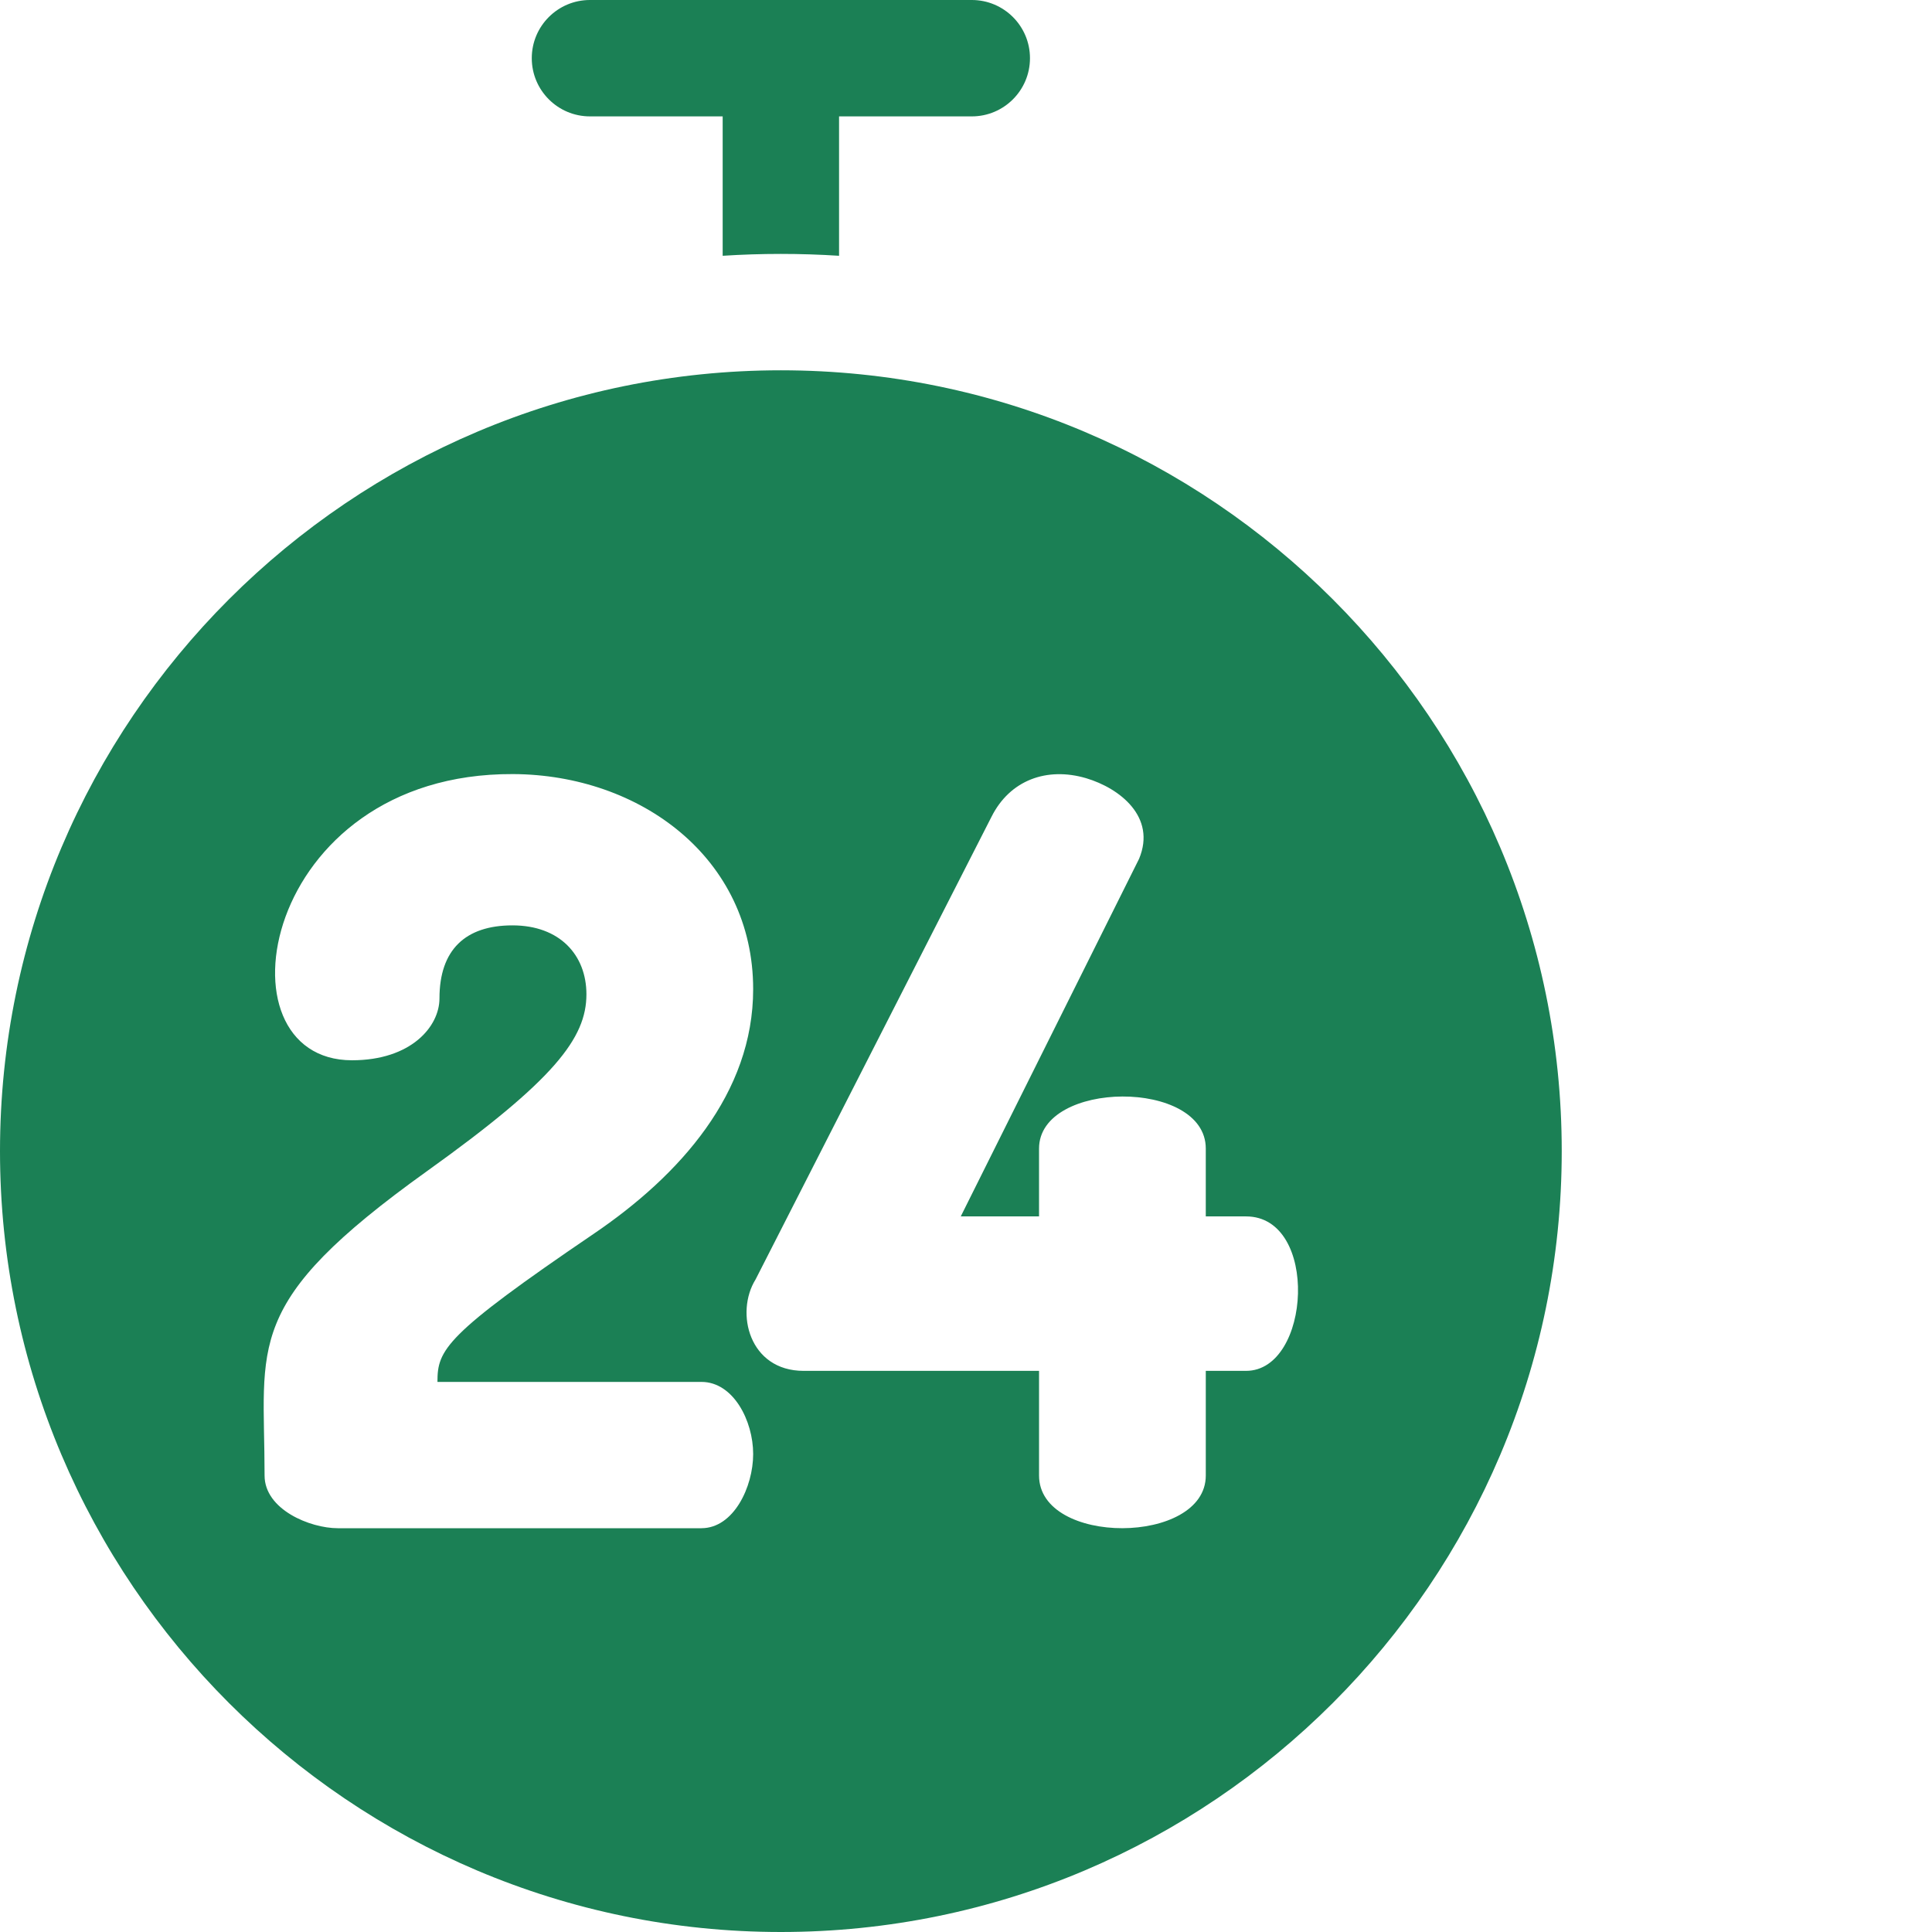 <?xml version="1.0" encoding="UTF-8"?>
<svg xmlns="http://www.w3.org/2000/svg" xmlns:xlink="http://www.w3.org/1999/xlink" xmlns:svgjs="http://svgjs.com/svgjs" version="1.1" width="512" height="512" x="0" y="0" viewBox="0 0 512 512" style="enable-background:new 0 0 512 512" xml:space="preserve"><g><path xmlns="http://www.w3.org/2000/svg" d="m156.348 30.844h35.168v36.941c10.156-.656 20.562-.664 30.844 0v-36.941h35.172c8.516 0 15.422-6.906 15.422-15.422s-6.906-15.422-15.422-15.422h-101.184c-8.52 0-15.422 6.906-15.422 15.422s6.902 15.422 15.422 15.422zm0 0" fill="#1b8055" data-original="#000000"/><path xmlns="http://www.w3.org/2000/svg" d="m206.938 98.133c-114.074 0-206.938 92.812-206.938 206.93 0 114.109 92.84 206.938 206.938 206.938 114.102 0 206.938-92.828 206.938-206.938s-92.855-206.93-206.938-206.93zm-21.043 306.859h-96.387c-7.309 0-19.391-4.934-19.391-13.969 0-35-6.023-45.496 43.059-80.668 33.75-24.164 42.234-35.258 42.234-46.859 0-10.355-7.023-18.262-19.605-18.262-12.43 0-19.34 6.438-19.34 19.34 0 7.484-7.527 16.41-23.176 16.41-36.906 0-24.312-76.145 42.66-75.844 33.742.145 63.648 22.266 63.648 56.996 0 27.574-19.371 49.301-42.266 64.844-39.531 26.855-41.402 30.742-41.402 39.242h69.965c8.449 0 13.703 10.293 13.703 19.113 0 8.73-5.18 19.656-13.703 19.656zm144.324-41.699h-10.672v27.73c0 18.523-44.188 18.719-44.188 0v-27.73h-62.387c-14.445 0-18.207-15.43-12.738-24.223l62.512-122.59c4.871-9.738 14.66-13.316 25.105-10.242 8.891 2.652 18.641 10.242 14.023 21.344l-47.262 94.781h20.746v-17.98c0-18.219 44.188-18.566 44.188 0v17.98h10.672c19.434 0 17.262 40.93 0 40.93zm0 0" fill="#1b8055" data-original="#000000"/></g></svg>